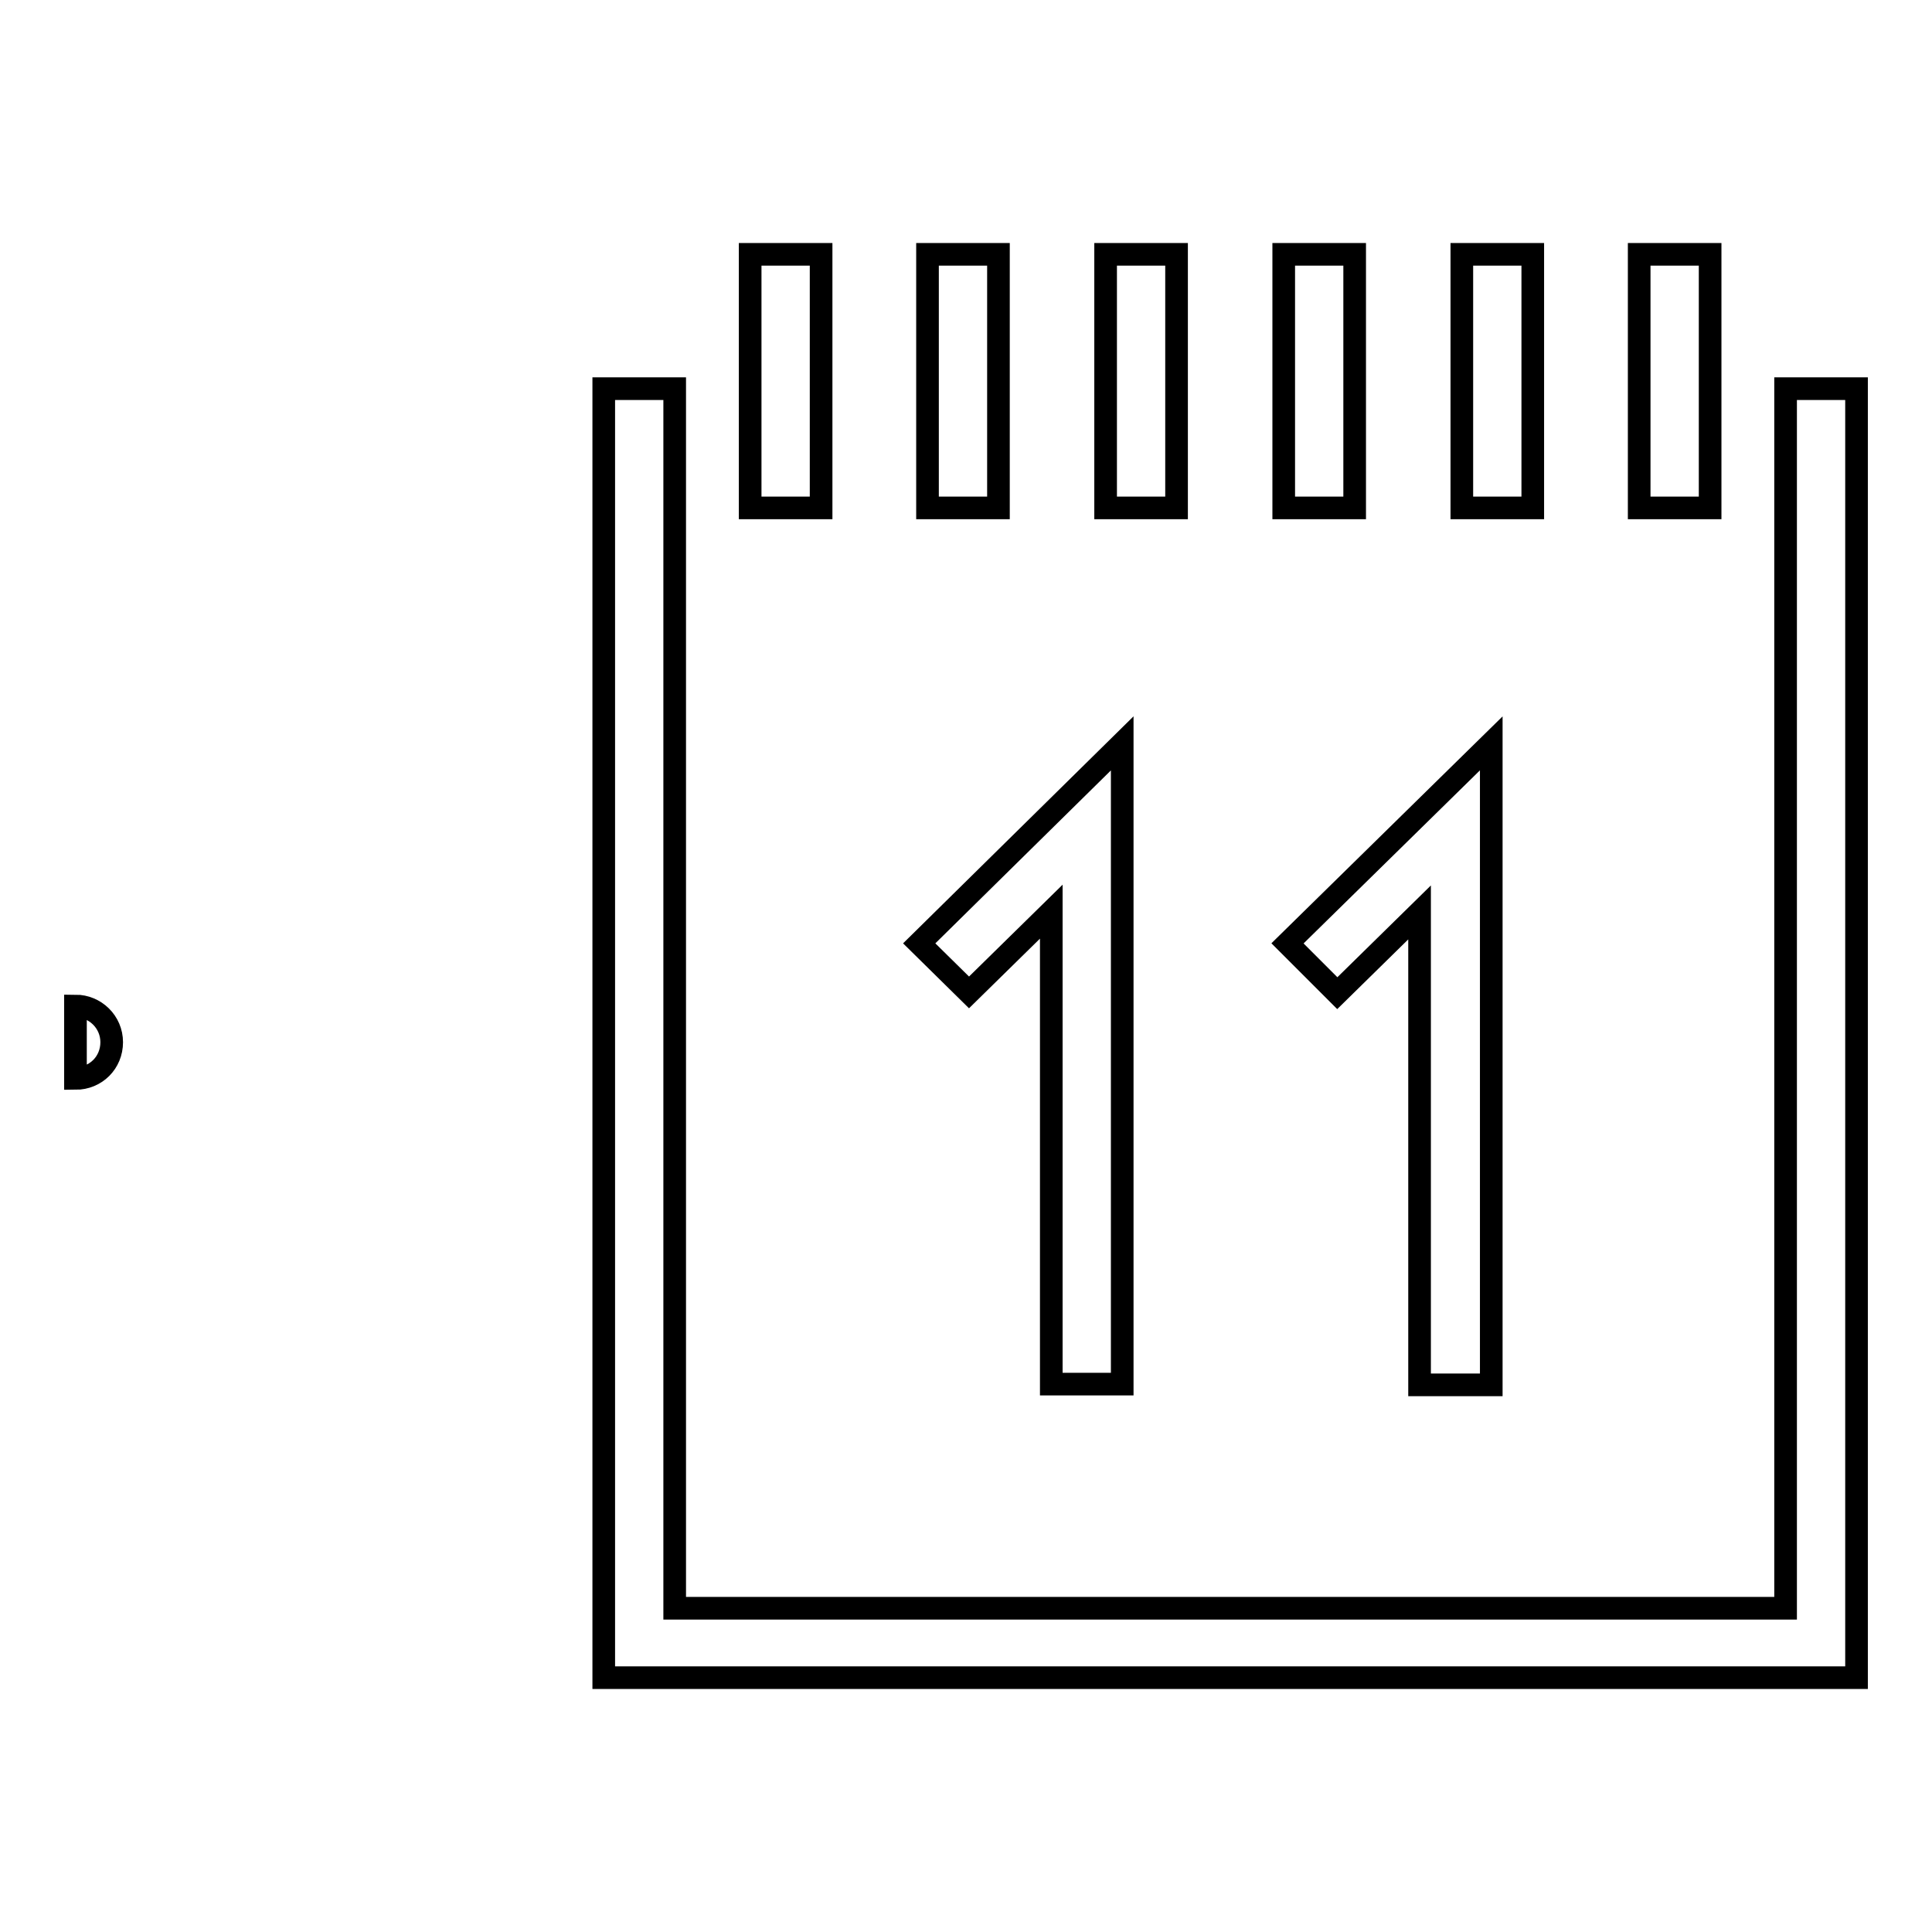 <?xml version="1.0" encoding="utf-8"?>
<!-- Svg Vector Icons : http://www.onlinewebfonts.com/icon -->
<!DOCTYPE svg PUBLIC "-//W3C//DTD SVG 1.1//EN" "http://www.w3.org/Graphics/SVG/1.1/DTD/svg11.dtd">
<svg version="1.1" xmlns="http://www.w3.org/2000/svg" xmlns:xlink="http://www.w3.org/1999/xlink" x="0px" y="0px" viewBox="0 0 256 256" enable-background="new 0 0 256 256" xml:space="preserve">
<g><g><path stroke-width="3" fill-opacity="0" stroke="#000000"  d="M10,133.3c2.6,0,4.8,2.1,4.8,4.8s-2.1,4.8-4.8,4.8V133.3z"/><path stroke-width="3" fill-opacity="0" stroke="#000000"  d="M236.6,51.5v161.6H89.4V51.5H80v170.8h166V51.5H236.6z M108.8,33.7h-9.4v33.6h9.4V33.7z M132.3,33.7h-9.4v33.6h9.4V33.7z M155.9,33.7h-9.4v33.6h9.4V33.7z M179.5,33.7h-9.4v33.6h9.4V33.7z M203.1,33.7h-9.4v33.6h9.4V33.7z M226.6,33.7h-9.4v33.6h9.4V33.7z M128.4,131.5L128.4,131.5L128.4,131.5L128.4,131.5z M139.3,120.8v62.6h9.4V98.5L121.8,125l6.6,6.5L139.3,120.8z M197.6,183.4V98.5L170.6,125l6.6,6.6l0,0l10.9-10.7v62.6H197.6L197.6,183.4z"/></g></g>
</svg>